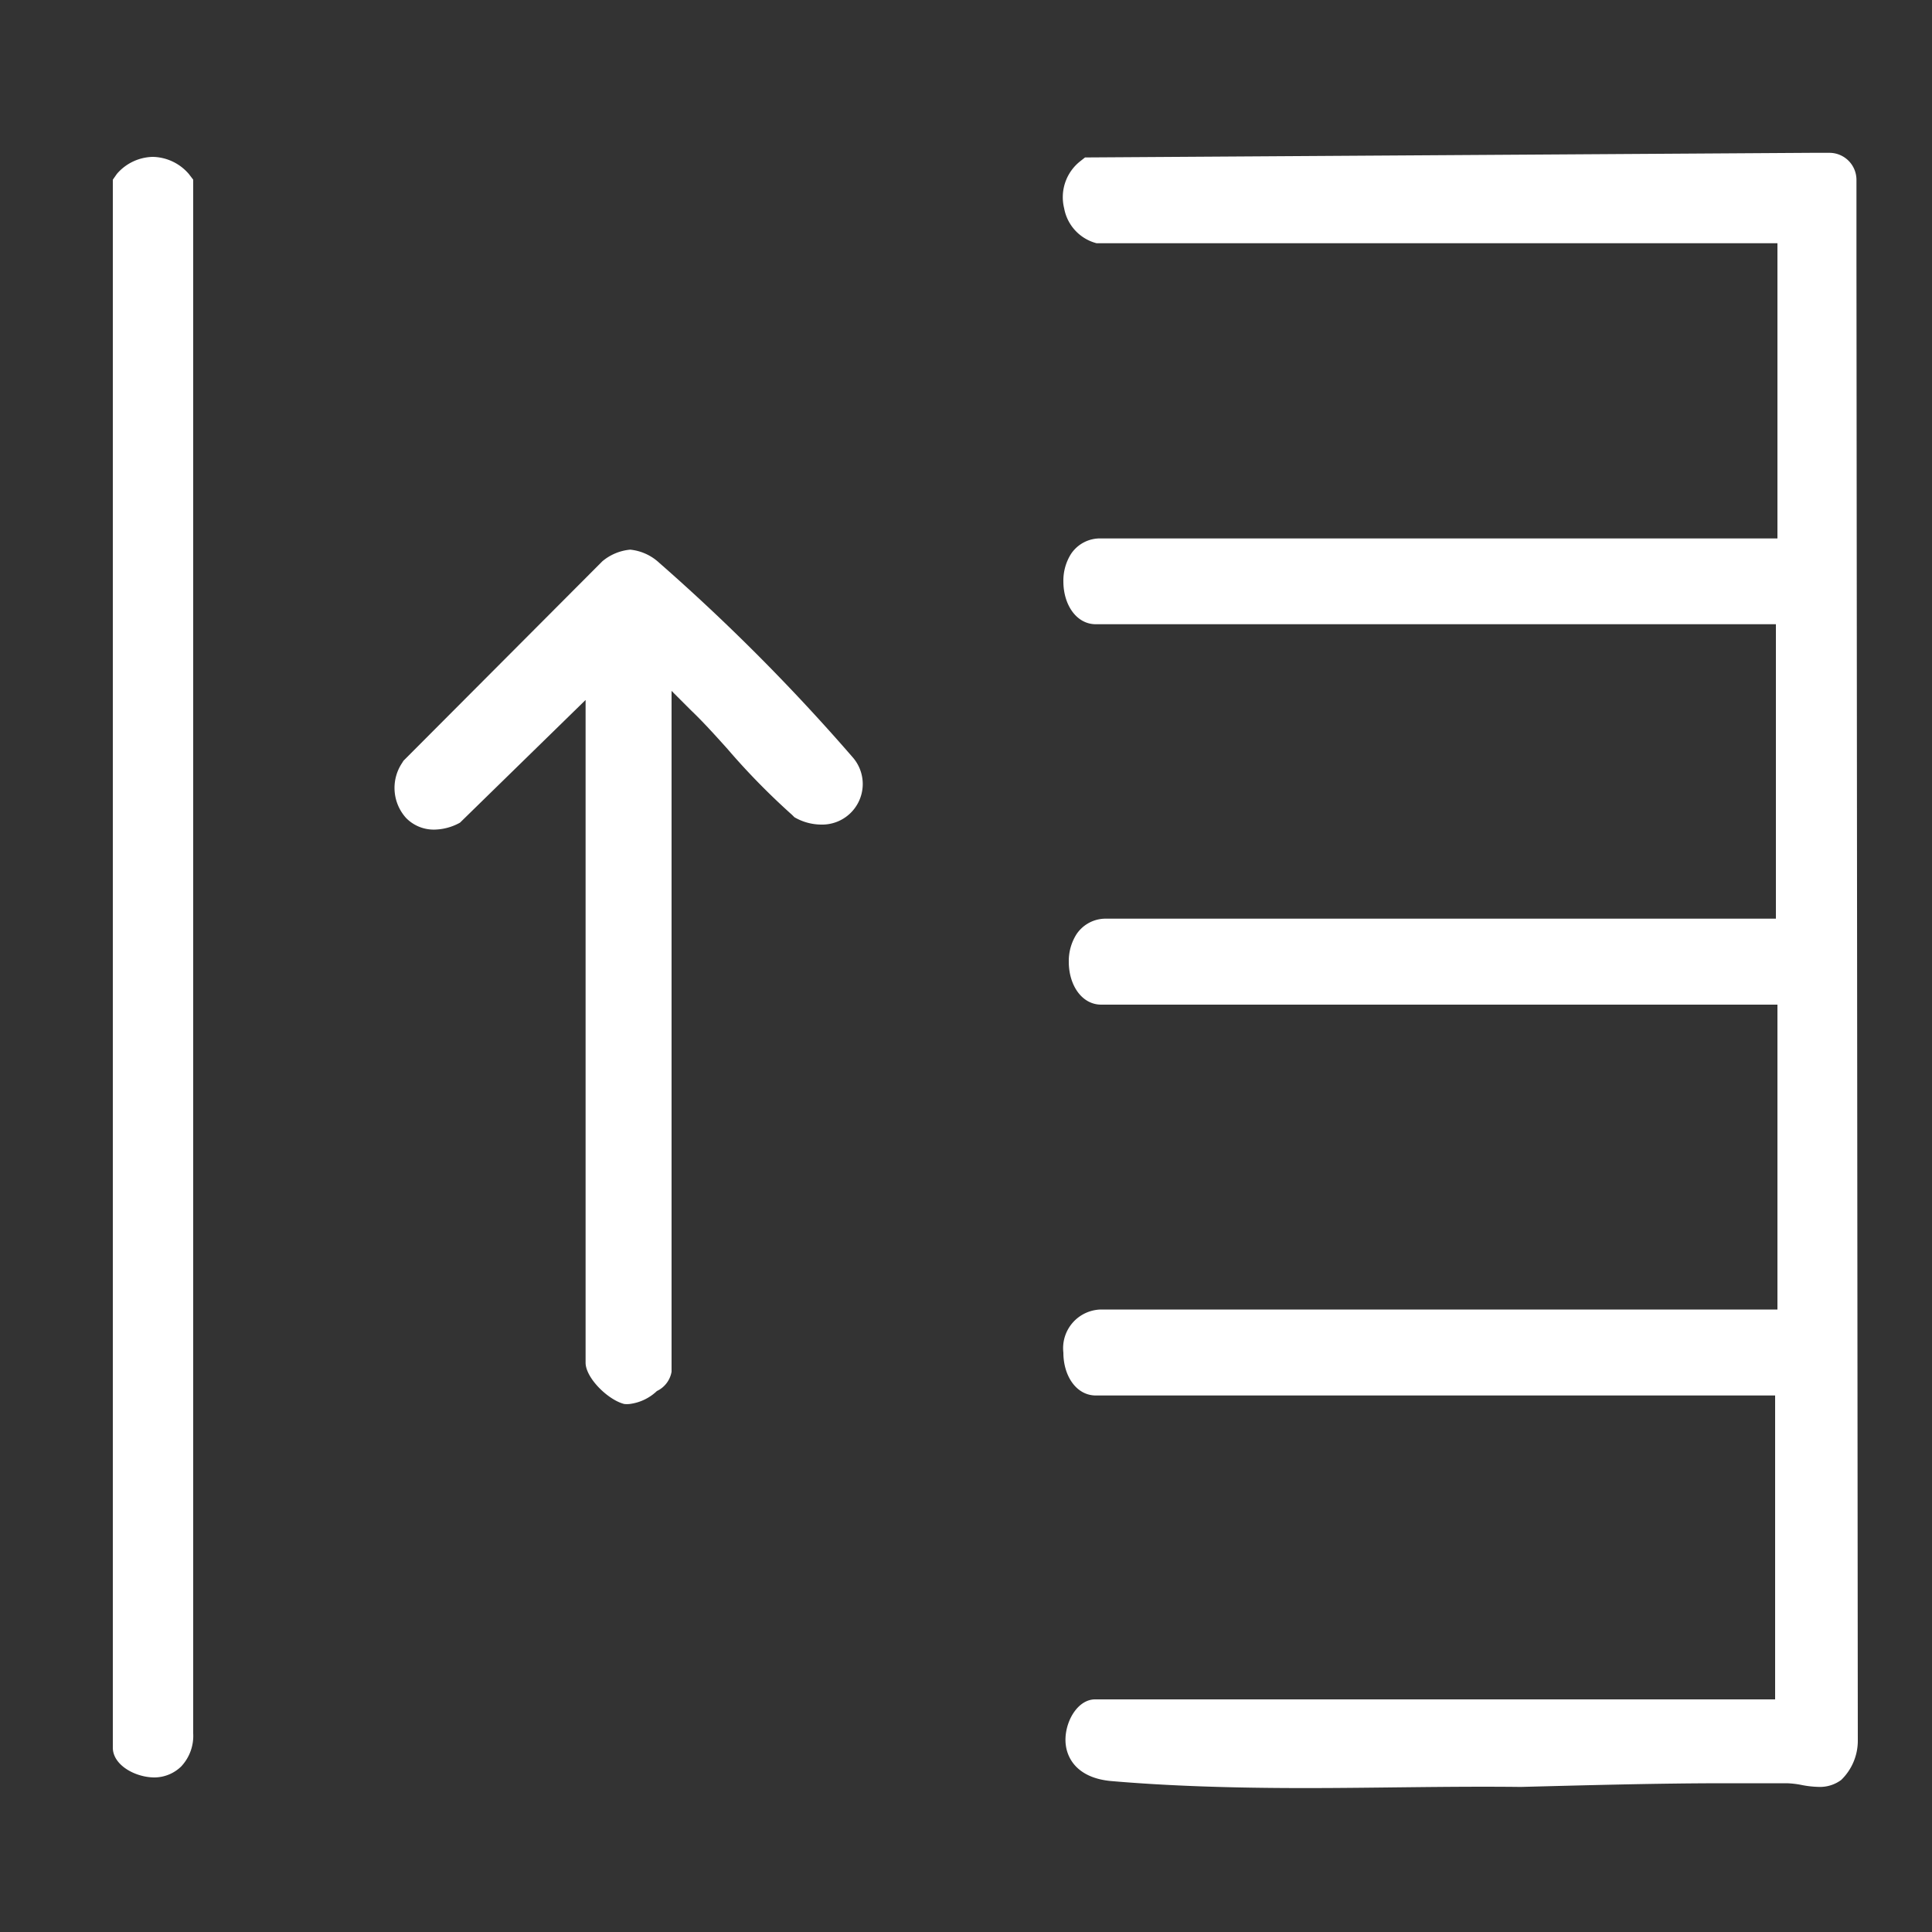 <svg id="Layer_1" data-name="Layer 1" xmlns="http://www.w3.org/2000/svg" viewBox="0 0 100 100"><rect x="0" y="0" width="100" height="100" fill="#333333" stroke="none"/><defs><style>.cls-1{fill:#fff;}</style></defs><path class="cls-1" d="M8,92c-1,0-2.16-.64-2.16-1.54V9.3L6.05,9a2.52,2.52,0,0,1,1.86-.88A2.52,2.52,0,0,1,9.77,9L10,9.3V89.72a2.31,2.31,0,0,1-.62,1.71A2,2,0,0,1,8,92Z"/><path class="cls-1" d="M32.59,72.67a1.26,1.26,0,0,1-.28,0c-.84-.21-2-1.35-2-2.14V36.23l-6.5,6.35a2.82,2.82,0,0,1-1.32.36,2,2,0,0,1-1.47-.6,2.32,2.32,0,0,1-.2-2.86l.06-.1L31.18,29.05a2.61,2.61,0,0,1,1.44-.6,2.58,2.58,0,0,1,1.5.68,103.31,103.31,0,0,1,10,10.05,2.1,2.1,0,0,1-1.62,3.5,2.79,2.79,0,0,1-1.38-.38L41,42.18a36.31,36.31,0,0,1-3.35-3.42c-.63-.7-1.26-1.4-1.89-2l-1-1V71A1.36,1.36,0,0,1,34,72,2.49,2.49,0,0,1,32.59,72.67Z"/><path class="cls-1" d="M67.55,92.55c-3.82,0-7.08-.11-10-.36-1.83-.15-2.44-1.25-2.4-2.23s.68-2,1.53-2h35.2V72.23H56.72c-1,0-1.68-1-1.68-2.22A2,2,0,0,1,57,67.78h35V52H57c-1,0-1.68-1-1.68-2.22a2.59,2.59,0,0,1,.39-1.41,1.81,1.81,0,0,1,1.53-.82H91.92V32.31H56.72c-1,0-1.68-1-1.68-2.22a2.59,2.59,0,0,1,.39-1.41A1.8,1.8,0,0,1,57,27.87h35V12.59H56.86l-.1,0a2.29,2.29,0,0,1-1.68-1.81,2.37,2.37,0,0,1,.84-2.44l.24-.19,37.61-.24h.92a1.4,1.4,0,0,1,1.4,1.4v2.11h0l0,2,.07,76.71a2.83,2.83,0,0,1-.86,2,1.84,1.84,0,0,1-1.15.36h0a5.06,5.06,0,0,1-.9-.1,4.56,4.56,0,0,0-.78-.09c-1,0-2.08,0-3.14,0-3.46,0-7.08.1-10.57.19h-.16C74.94,92.45,71.2,92.55,67.55,92.55Z"/></svg>